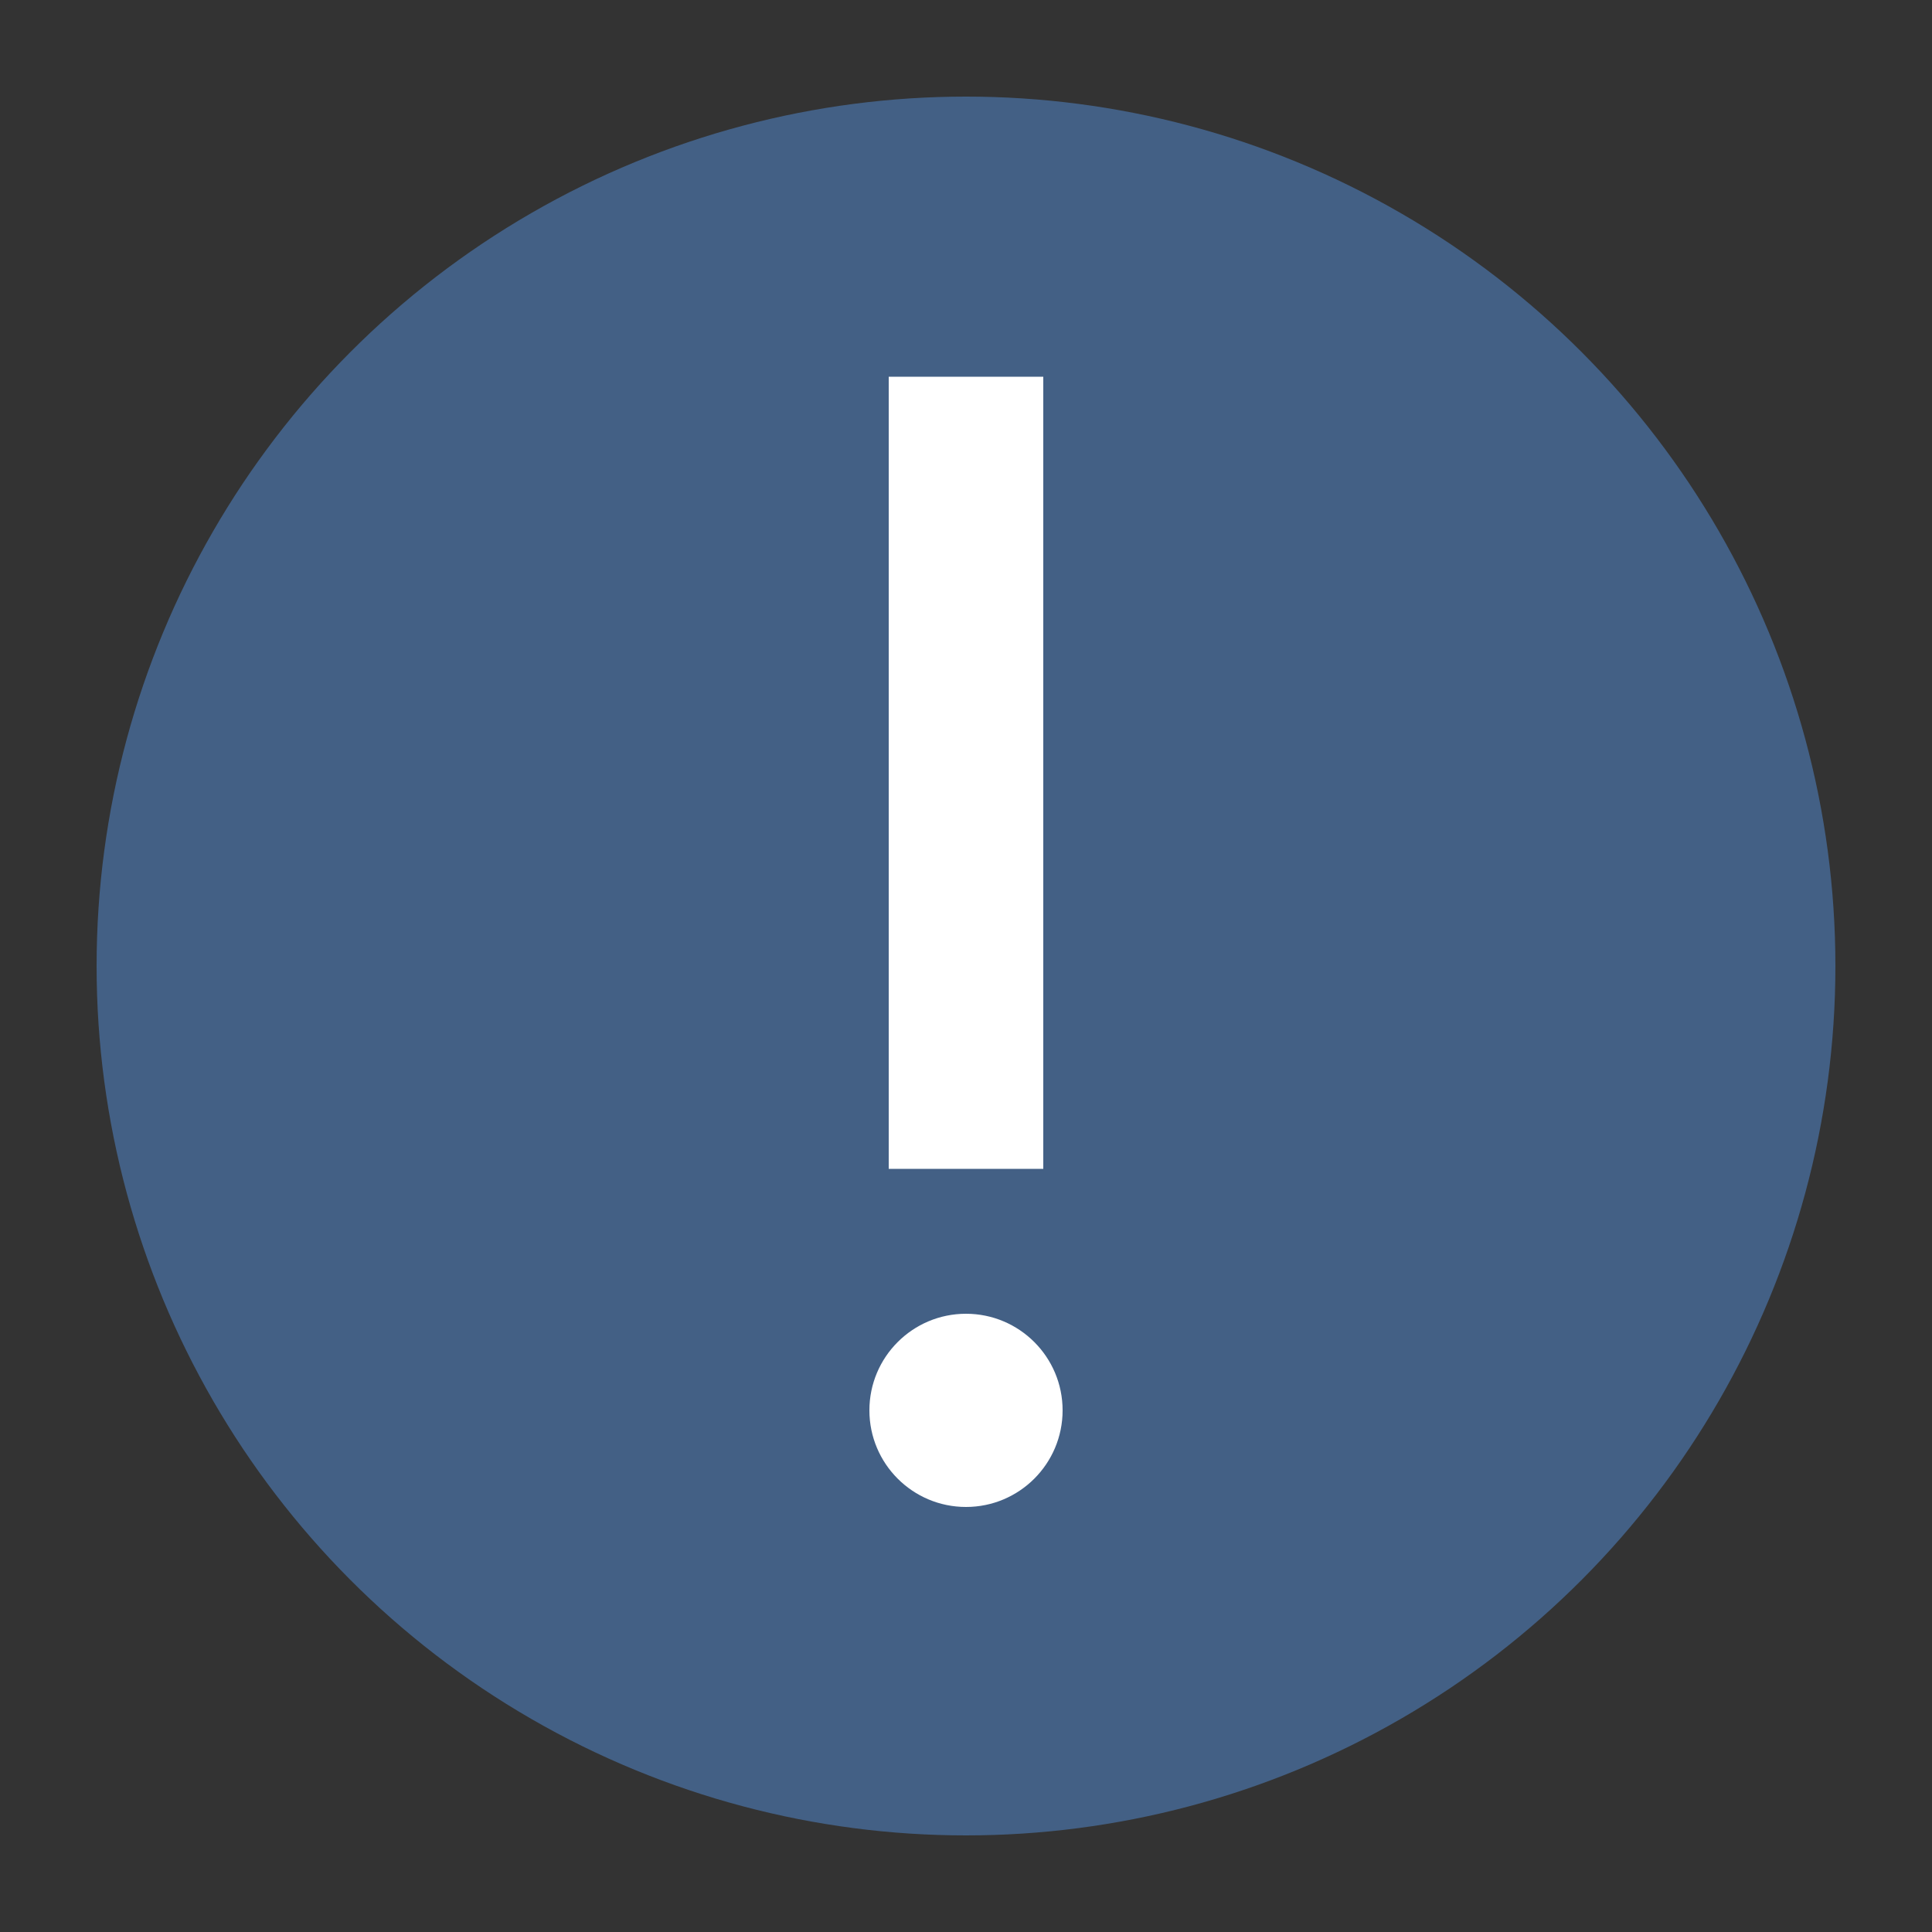 <?xml version="1.0" encoding="utf-8"?>
<!-- Generator: Adobe Illustrator 21.1.0, SVG Export Plug-In . SVG Version: 6.00 Build 0)  -->
<svg version="1.1" id="Calque_1" xmlns="http://www.w3.org/2000/svg" xmlns:xlink="http://www.w3.org/1999/xlink" x="0px" y="0px"
	 viewBox="0 0 20 20" style="enable-background:new 0 0 20 20;" xml:space="preserve">
<rect x="0" y="0" width="20" height="20" fill="#333333" stroke="none"/>
<style type="text/css">
	.st0{fill:#436085;}
	.st1{fill:#FFFFFF;}
</style>
<g>
	<circle class="st0" cx="10" cy="10" r="9"/>
	<rect x="9.2" y="3.9" class="st1" width="1.6" height="8.2"/>
	<circle class="st1" cx="10" cy="14.6" r="1"/>
</g>
</svg>
